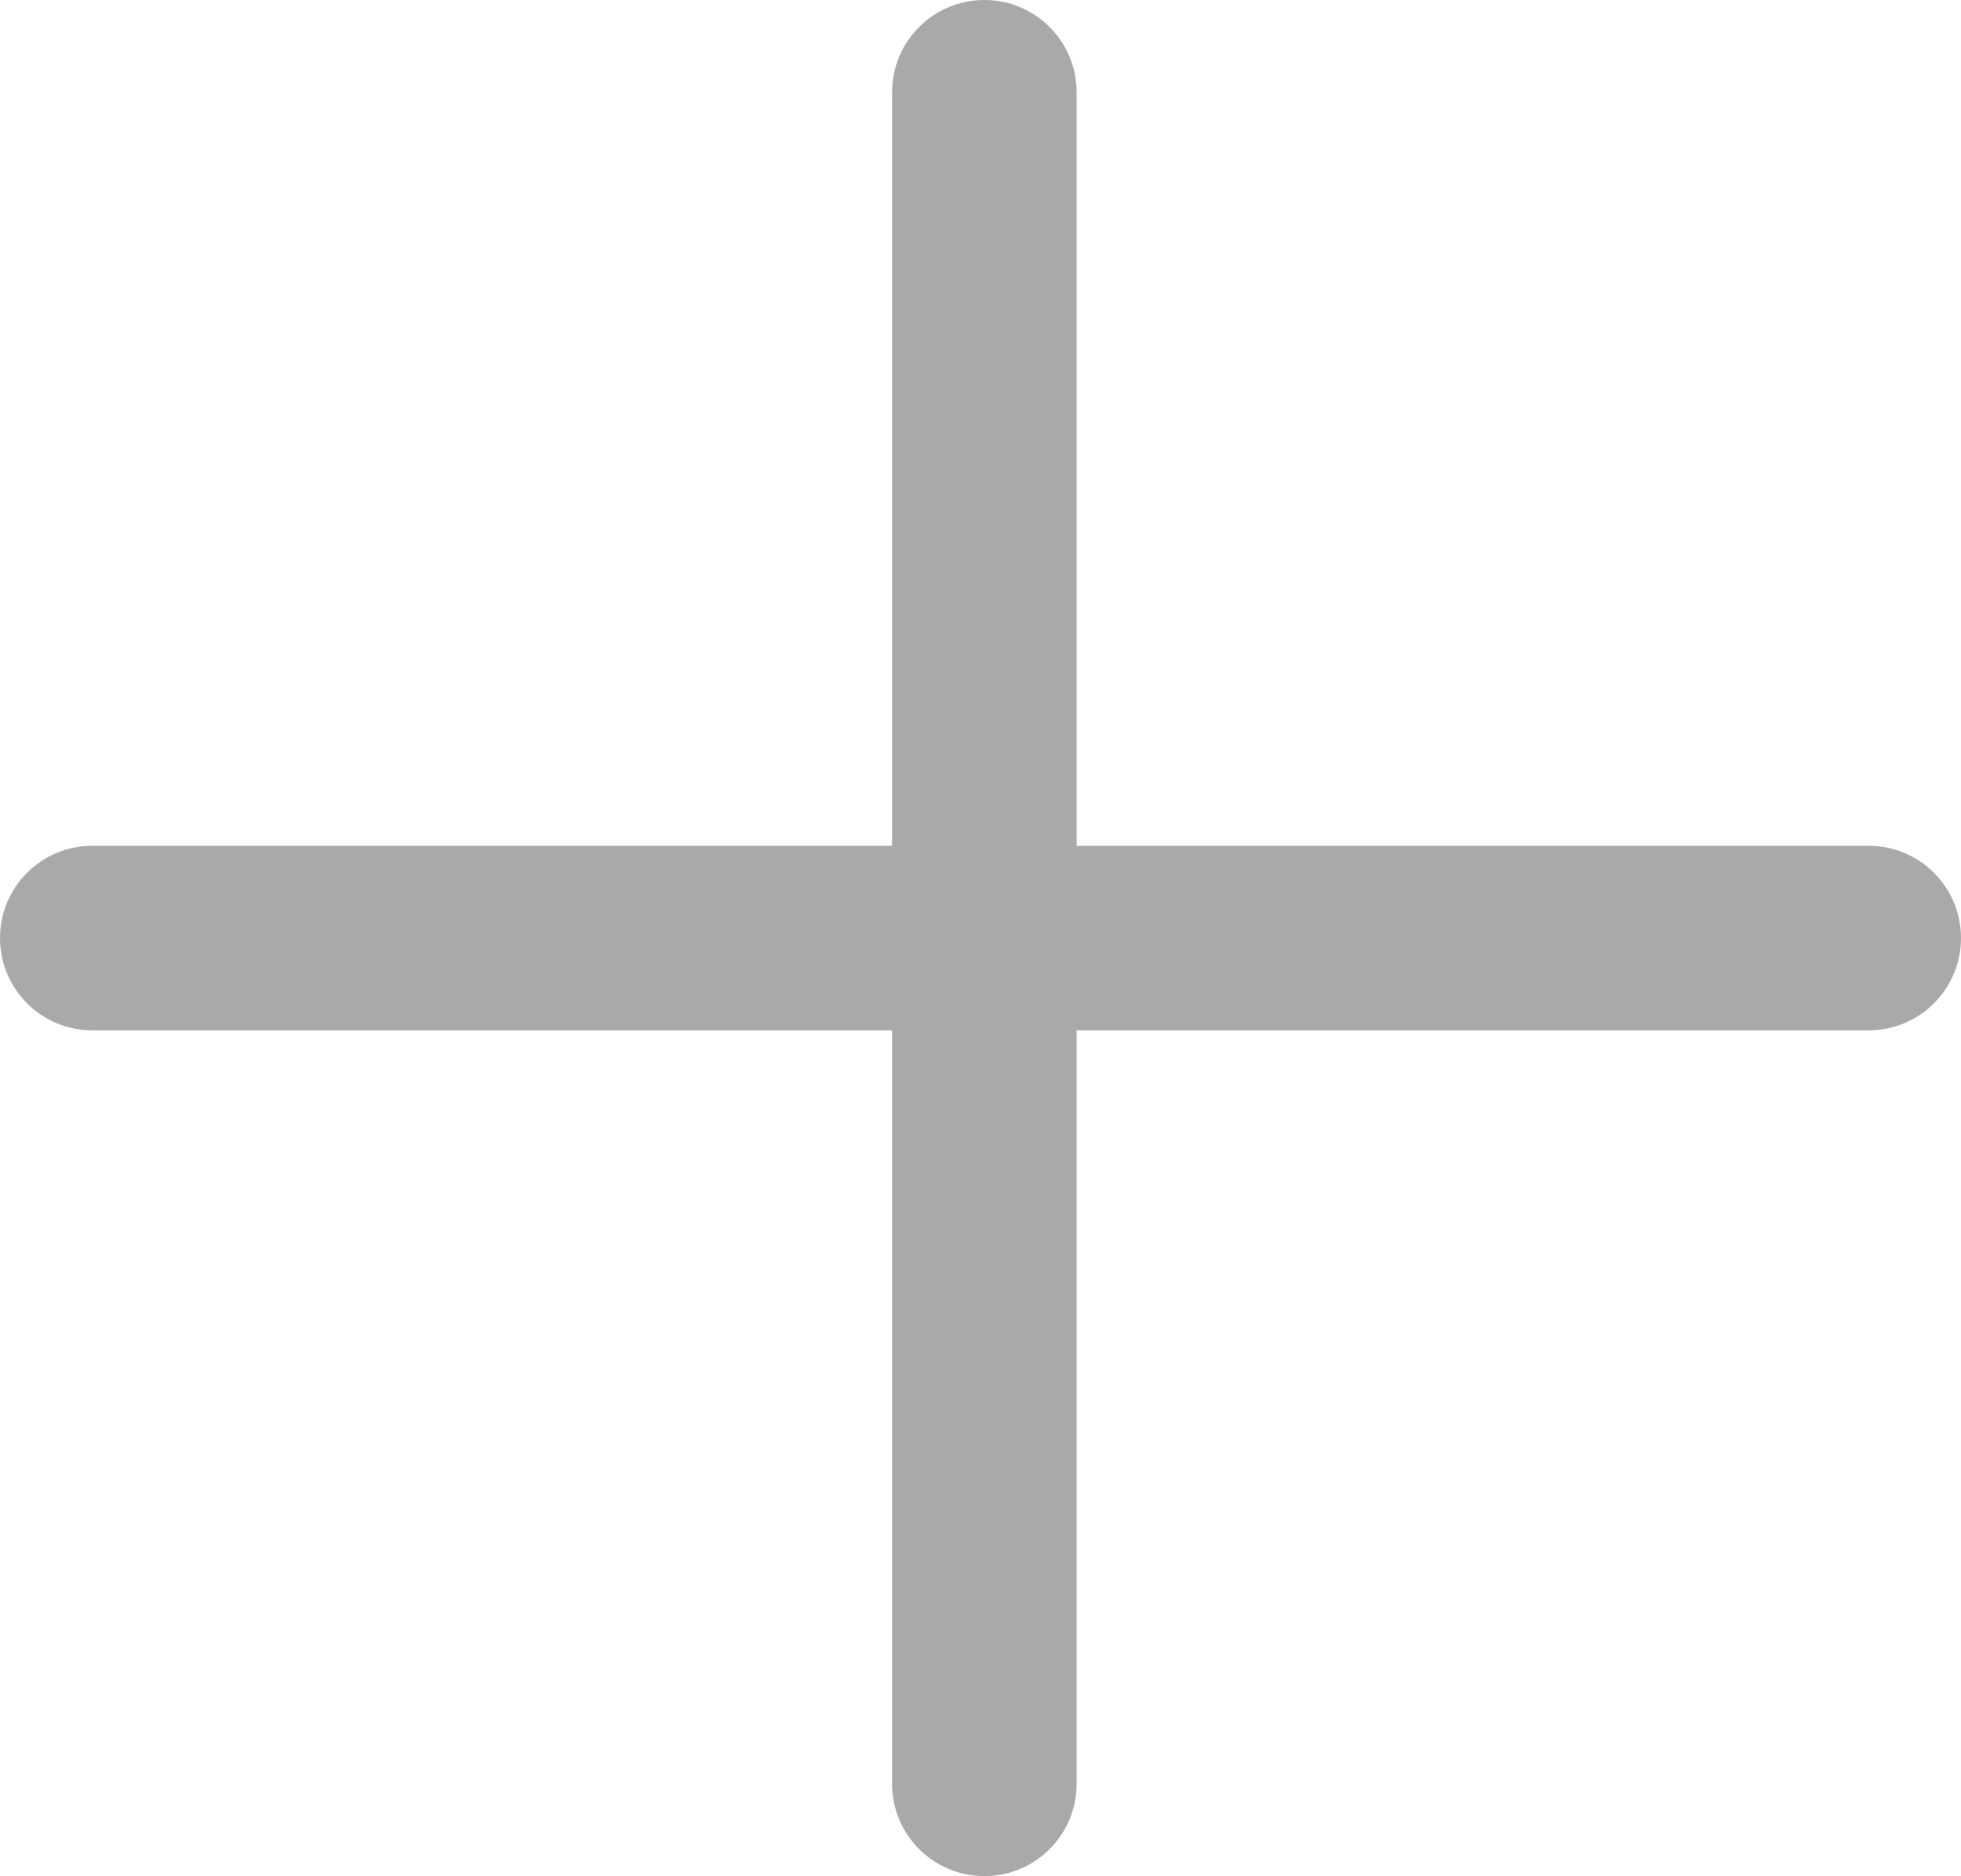 <svg width="255" height="244" viewBox="0 0 255 244" fill="none" xmlns="http://www.w3.org/2000/svg">
<path fill-rule="evenodd" clip-rule="evenodd" d="M140 12C140 5.373 134.627 0 128 0C121.373 0 116 5.373 116 12V110H12C5.373 110 0 115.373 0 122C0 128.627 5.373 134 12 134H116V232C116 238.627 121.373 244 128 244C134.627 244 140 238.627 140 232V134H243C249.627 134 255 128.627 255 122C255 115.373 249.627 110 243 110H140V12Z" fill="#A9A9A9"/>
</svg>
